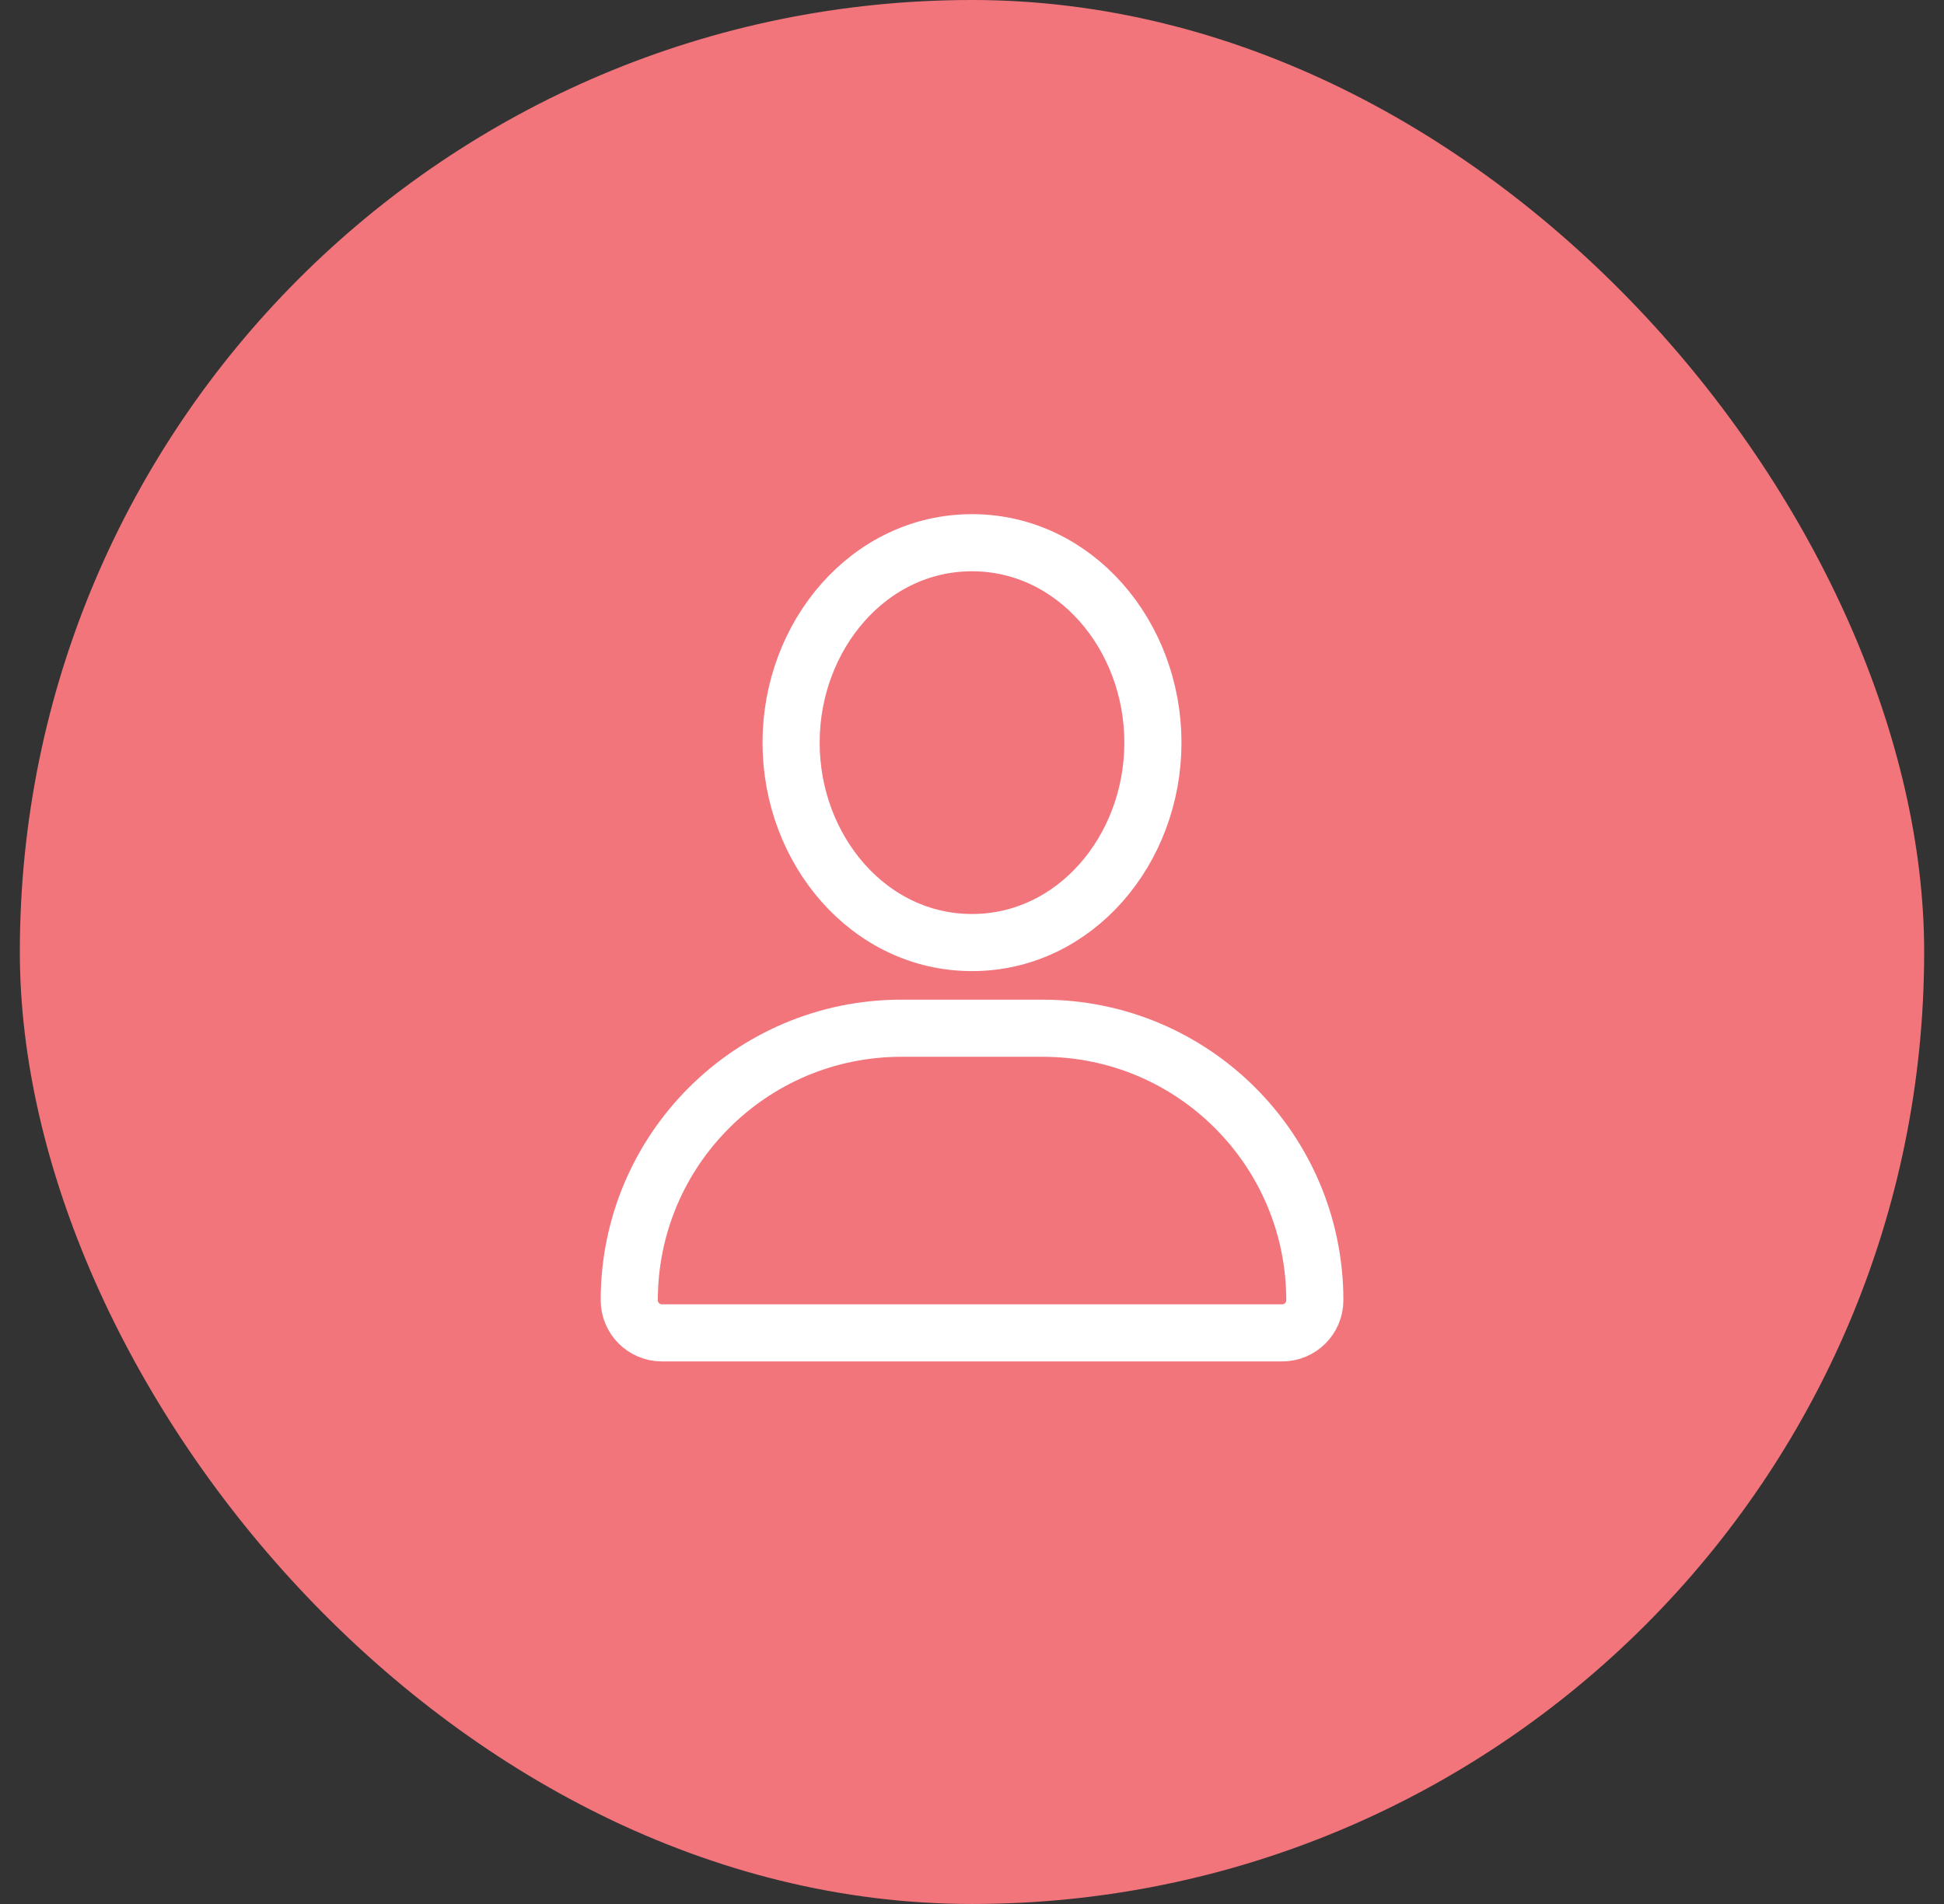 <svg width="49" height="48" viewBox="0 0 49 48" fill="none" xmlns="http://www.w3.org/2000/svg">
<rect x="0" y="0" width="49" height="48" fill="#333333" stroke="none"/>
<rect x="0.5" width="48" height="48" rx="24" fill="#F2757C"/>
<g clip-path="url(#clip0_876_5787)">
<path d="M24.5 23.762C27.096 23.762 29.06 21.424 29.06 18.722C29.06 16.021 27.096 13.682 24.5 13.682C21.904 13.682 19.94 16.021 19.94 18.722C19.94 21.424 21.904 23.762 24.5 23.762Z" stroke="white" stroke-width="1.44"/>
<path d="M15.861 32.779C15.861 28.992 18.931 25.922 22.718 25.922H26.284C30.071 25.922 33.141 28.992 33.141 32.779V32.779C33.141 33.233 32.773 33.602 32.319 33.602H16.684C16.23 33.602 15.861 33.233 15.861 32.779V32.779Z" stroke="white" stroke-width="1.44"/>
</g>
<defs>
<clipPath id="clip0_876_5787">
<rect width="23.04" height="23.04" fill="white" transform="translate(12.98 12.48)"/>
</clipPath>
</defs>
</svg>
